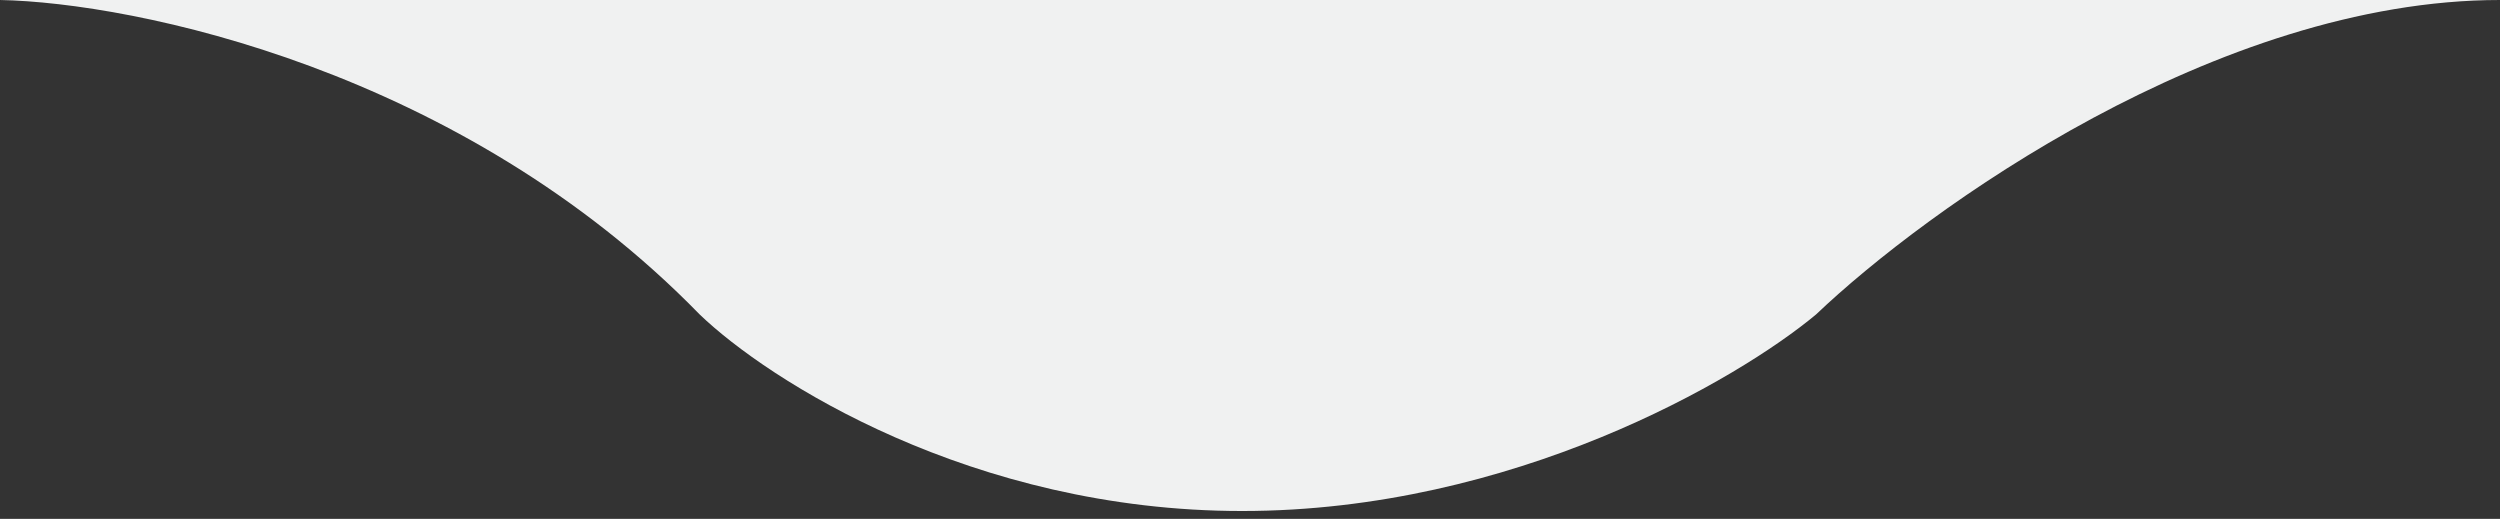 <?xml version="1.0" encoding="UTF-8"?> <svg xmlns="http://www.w3.org/2000/svg" width="159" height="33" viewBox="0 0 159 33" fill="none"><rect x="0" y="0" width="159" height="33" fill="#333333" stroke="none"/><path d="M44.5 20C29.3 4.4 8.5 0.167 0 0V-8H159V0C141 0 122.5 13.333 115.5 20C110.5 24.167 96.2 32.5 79 32.5C61.8 32.5 48.833 24.167 44.5 20Z" fill="#F0F1F1"></path></svg> 